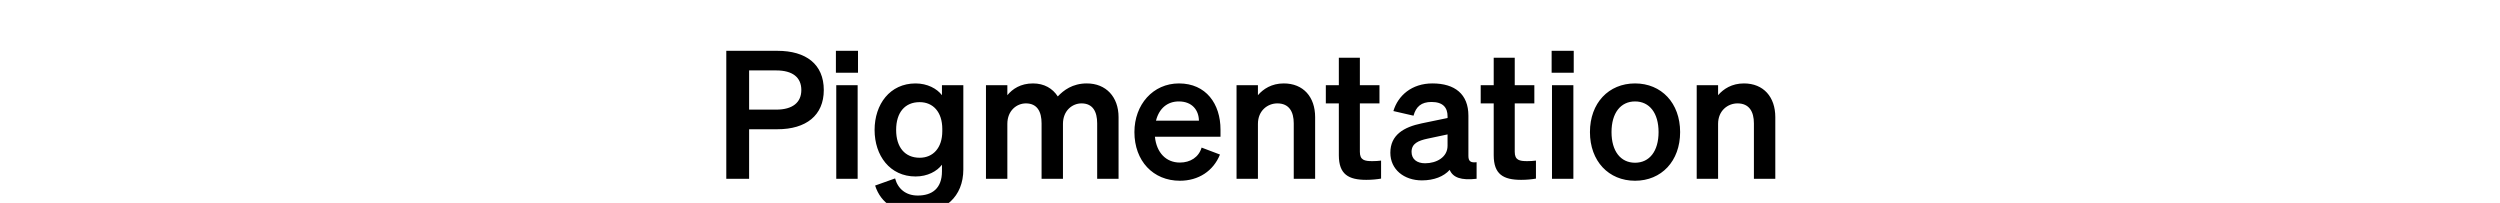 <svg width="271" height="22" viewBox="0 0 271 22" xmlns="http://www.w3.org/2000/svg"><path d="M81.204 14.01h3.072c3.09 0 5.023-1.488 5.023-4.25 0-2.802-1.932-4.251-5.023-4.251H78.73V19.38h2.473zm0-2.126v-4.25h2.936c1.778 0 2.724.753 2.724 2.125 0 1.352-.946 2.125-2.724 2.125zm9.408-3.999h2.396V5.51h-2.396zm2.357 1.353h-2.318V19.38h2.318zm11.456 9.118V9.238h-2.318v1.081c-.54-.714-1.584-1.275-2.86-1.275-2.781 0-4.442 2.26-4.442 5.043 0 2.782 1.661 5.042 4.443 5.042 1.294 0 2.318-.56 2.86-1.275v.715c0 1.854-1.063 2.627-2.628 2.627-1.275 0-2.145-.715-2.454-1.855l-2.164.773c.638 1.97 2.28 2.956 4.618 2.956 2.898 0 4.945-1.72 4.945-4.714zm-2.28-4.366v.232c0 1.816-1.004 2.878-2.453 2.878-1.603 0-2.55-1.14-2.55-3.013 0-1.894.947-3.014 2.55-3.014 1.45 0 2.454 1.062 2.454 2.917zm7.052-.56c0-1.45 1.024-2.222 2.01-2.222 1.236 0 1.7.908 1.7 2.164v6.008h2.318v-5.95c0-1.45 1.024-2.222 2.009-2.222 1.236 0 1.7.908 1.7 2.164v6.008h2.318v-6.684c0-2.183-1.352-3.652-3.439-3.652-1.564 0-2.53.754-3.149 1.41-.56-.869-1.468-1.41-2.685-1.41-1.352 0-2.222.6-2.782 1.275V9.238h-2.318V19.38h2.318zm18.701 6.163c2.028 0 3.632-1.063 4.347-2.84l-1.99-.754c-.31 1.043-1.217 1.623-2.357 1.623-1.488 0-2.53-1.063-2.705-2.801h7.11v-.773c0-2.782-1.565-5.004-4.502-5.004-2.82 0-4.83 2.3-4.83 5.274 0 3.13 2.03 5.275 4.927 5.275zm-.116-8.597c1.468 0 2.164.966 2.183 2.086h-4.656c.348-1.372 1.275-2.086 2.473-2.086zm6.26 8.384h2.318v-5.95c0-1.45 1.062-2.222 2.105-2.222 1.276 0 1.778.908 1.778 2.164v6.008h2.318v-6.684c0-2.183-1.275-3.652-3.4-3.652-1.314 0-2.222.6-2.801 1.275V9.238h-2.319zm11.089-2.55c0 2.067 1.043 2.666 2.975 2.666.599 0 1.178-.058 1.603-.135v-1.952c-.348.04-.56.058-.947.058-.83 0-1.352-.096-1.352-1.004v-5.255h2.125v-1.97h-2.125V6.262h-2.28v2.976h-1.41v1.97h1.41zm9.002 2.724c1.314 0 2.376-.425 3.014-1.14.348.83 1.236 1.16 2.917.966v-1.797c-.637.078-.889-.096-.889-.676v-4.366c0-2.338-1.468-3.497-3.902-3.497-2.241 0-3.729 1.314-4.23 2.995l2.182.502c.27-.985.85-1.487 1.951-1.487 1.237 0 1.74.598 1.74 1.564v.174l-2.802.58c-1.951.405-3.4 1.256-3.4 3.187 0 1.816 1.487 2.995 3.42 2.995zm2.782-3.748c0 1.236-1.198 1.893-2.434 1.893-.889 0-1.468-.444-1.468-1.236 0-.908.734-1.217 1.72-1.43l2.182-.463zm5.004 1.024c0 2.067 1.043 2.666 2.975 2.666.599 0 1.178-.058 1.603-.135v-1.952c-.347.04-.56.058-.946.058-.831 0-1.353-.096-1.353-1.004v-5.255h2.125v-1.97h-2.125V6.262h-2.28v2.976h-1.41v1.97h1.41zm6.278-8.945h2.396V5.51h-2.396zm2.357 1.353h-2.318V19.38h2.318zm11.572 5.08c0-3.149-2.028-5.274-4.887-5.274-2.86 0-4.888 2.125-4.888 5.274 0 3.15 2.028 5.275 4.888 5.275 2.859 0 4.887-2.126 4.887-5.275zm-7.437 0c0-2.067.985-3.322 2.55-3.322s2.55 1.255 2.55 3.322c0 2.068-.985 3.323-2.55 3.323s-2.55-1.255-2.55-3.323zm9.234 5.062h2.318v-5.95c0-1.45 1.063-2.222 2.106-2.222 1.275 0 1.777.908 1.777 2.164v6.008h2.319v-6.684c0-2.183-1.275-3.652-3.4-3.652-1.314 0-2.222.6-2.802 1.275V9.238h-2.318z"/></svg>